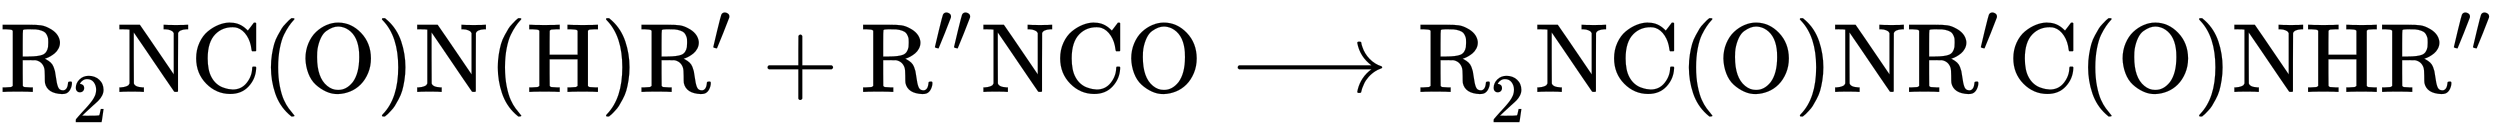 <svg xmlns:xlink="http://www.w3.org/1999/xlink" width="59.079ex" height="3.176ex" style="vertical-align: -1.005ex;" viewBox="0 -934.9 25436.7 1367.4" role="img" focusable="false" xmlns="http://www.w3.org/2000/svg" aria-labelledby="MathJax-SVG-1-Title"><title id="MathJax-SVG-1-Title">upper R Subscript 2 Superscript Baseline NC left parenthesis upper O right parenthesis upper N left parenthesis upper H right parenthesis upper R Superscript prime Baseline plus upper R Superscript double prime Baseline NCO long right arrow upper R Subscript 2 Superscript Baseline NC left parenthesis upper O right parenthesis NR Superscript prime Baseline upper C left parenthesis upper O right parenthesis NHR double prime</title><defs aria-hidden="true"><path stroke-width="1" id="E2-MJMAIN-52" d="M130 622Q123 629 119 631T103 634T60 637H27V683H202H236H300Q376 683 417 677T500 648Q595 600 609 517Q610 512 610 501Q610 468 594 439T556 392T511 361T472 343L456 338Q459 335 467 332Q497 316 516 298T545 254T559 211T568 155T578 94Q588 46 602 31T640 16H645Q660 16 674 32T692 87Q692 98 696 101T712 105T728 103T732 90Q732 59 716 27T672 -16Q656 -22 630 -22Q481 -16 458 90Q456 101 456 163T449 246Q430 304 373 320L363 322L297 323H231V192L232 61Q238 51 249 49T301 46H334V0H323Q302 3 181 3Q59 3 38 0H27V46H60Q102 47 111 49T130 61V622ZM491 499V509Q491 527 490 539T481 570T462 601T424 623T362 636Q360 636 340 636T304 637H283Q238 637 234 628Q231 624 231 492V360H289Q390 360 434 378T489 456Q491 467 491 499Z"></path><path stroke-width="1" id="E2-MJMAIN-32" d="M109 429Q82 429 66 447T50 491Q50 562 103 614T235 666Q326 666 387 610T449 465Q449 422 429 383T381 315T301 241Q265 210 201 149L142 93L218 92Q375 92 385 97Q392 99 409 186V189H449V186Q448 183 436 95T421 3V0H50V19V31Q50 38 56 46T86 81Q115 113 136 137Q145 147 170 174T204 211T233 244T261 278T284 308T305 340T320 369T333 401T340 431T343 464Q343 527 309 573T212 619Q179 619 154 602T119 569T109 550Q109 549 114 549Q132 549 151 535T170 489Q170 464 154 447T109 429Z"></path><path stroke-width="1" id="E2-MJMAIN-4E" d="M42 46Q74 48 94 56T118 69T128 86V634H124Q114 637 52 637H25V683H232L235 680Q237 679 322 554T493 303L578 178V598Q572 608 568 613T544 627T492 637H475V683H483Q498 680 600 680Q706 680 715 683H724V637H707Q634 633 622 598L621 302V6L614 0H600Q585 0 582 3T481 150T282 443T171 605V345L172 86Q183 50 257 46H274V0H265Q250 3 150 3Q48 3 33 0H25V46H42Z"></path><path stroke-width="1" id="E2-MJMAIN-43" d="M56 342Q56 428 89 500T174 615T283 681T391 705Q394 705 400 705T408 704Q499 704 569 636L582 624L612 663Q639 700 643 704Q644 704 647 704T653 705H657Q660 705 666 699V419L660 413H626Q620 419 619 430Q610 512 571 572T476 651Q457 658 426 658Q322 658 252 588Q173 509 173 342Q173 221 211 151Q232 111 263 84T328 45T384 29T428 24Q517 24 571 93T626 244Q626 251 632 257H660L666 251V236Q661 133 590 56T403 -21Q262 -21 159 83T56 342Z"></path><path stroke-width="1" id="E2-MJMAIN-28" d="M94 250Q94 319 104 381T127 488T164 576T202 643T244 695T277 729T302 750H315H319Q333 750 333 741Q333 738 316 720T275 667T226 581T184 443T167 250T184 58T225 -81T274 -167T316 -220T333 -241Q333 -250 318 -250H315H302L274 -226Q180 -141 137 -14T94 250Z"></path><path stroke-width="1" id="E2-MJMAIN-4F" d="M56 340Q56 423 86 494T164 610T270 680T388 705Q521 705 621 601T722 341Q722 260 693 191T617 75T510 4T388 -22T267 3T160 74T85 189T56 340ZM467 647Q426 665 388 665Q360 665 331 654T269 620T213 549T179 439Q174 411 174 354Q174 144 277 61Q327 20 385 20H389H391Q474 20 537 99Q603 188 603 354Q603 411 598 439Q577 592 467 647Z"></path><path stroke-width="1" id="E2-MJMAIN-29" d="M60 749L64 750Q69 750 74 750H86L114 726Q208 641 251 514T294 250Q294 182 284 119T261 12T224 -76T186 -143T145 -194T113 -227T90 -246Q87 -249 86 -250H74Q66 -250 63 -250T58 -247T55 -238Q56 -237 66 -225Q221 -64 221 250T66 725Q56 737 55 738Q55 746 60 749Z"></path><path stroke-width="1" id="E2-MJMAIN-48" d="M128 622Q121 629 117 631T101 634T58 637H25V683H36Q57 680 180 680Q315 680 324 683H335V637H302Q262 636 251 634T233 622L232 500V378H517V622Q510 629 506 631T490 634T447 637H414V683H425Q446 680 569 680Q704 680 713 683H724V637H691Q651 636 640 634T622 622V61Q628 51 639 49T691 46H724V0H713Q692 3 569 3Q434 3 425 0H414V46H447Q489 47 498 49T517 61V332H232V197L233 61Q239 51 250 49T302 46H335V0H324Q303 3 180 3Q45 3 36 0H25V46H58Q100 47 109 49T128 61V622Z"></path><path stroke-width="1" id="E2-MJMAIN-2032" d="M79 43Q73 43 52 49T30 61Q30 68 85 293T146 528Q161 560 198 560Q218 560 240 545T262 501Q262 496 260 486Q259 479 173 263T84 45T79 43Z"></path><path stroke-width="1" id="E2-MJMAIN-2B" d="M56 237T56 250T70 270H369V420L370 570Q380 583 389 583Q402 583 409 568V270H707Q722 262 722 250T707 230H409V-68Q401 -82 391 -82H389H387Q375 -82 369 -68V230H70Q56 237 56 250Z"></path><path stroke-width="1" id="E2-MJMAIN-27F6" d="M84 237T84 250T98 270H1444Q1328 357 1301 493Q1301 494 1301 496T1300 499Q1300 511 1317 511H1320Q1329 511 1332 510T1338 506T1341 497T1344 481T1352 456Q1374 389 1425 336T1544 261Q1553 258 1553 250Q1553 244 1548 241T1524 231T1486 212Q1445 186 1415 152T1370 85T1349 35T1341 4Q1339 -6 1336 -8T1320 -11Q1300 -11 1300 0Q1300 7 1305 25Q1337 151 1444 230H98Q84 237 84 250Z"></path></defs><g stroke="currentColor" fill="currentColor" stroke-width="0" transform="matrix(1 0 0 -1 0 0)" aria-hidden="true"> <use xlink:href="#E2-MJMAIN-52" x="0" y="0"></use> <use transform="scale(0.707)" xlink:href="#E2-MJMAIN-32" x="1041" y="-435"></use><g transform="translate(1190,0)"> <use xlink:href="#E2-MJMAIN-4E"></use> <use xlink:href="#E2-MJMAIN-43" x="750" y="0"></use></g><g transform="translate(2663,0)"> <use xlink:href="#E2-MJMAIN-28" x="0" y="0"></use> <use xlink:href="#E2-MJMAIN-4F" x="389" y="0"></use> <use xlink:href="#E2-MJMAIN-29" x="1168" y="0"></use></g> <use xlink:href="#E2-MJMAIN-4E" x="4220" y="0"></use><g transform="translate(4971,0)"> <use xlink:href="#E2-MJMAIN-28" x="0" y="0"></use> <use xlink:href="#E2-MJMAIN-48" x="389" y="0"></use> <use xlink:href="#E2-MJMAIN-29" x="1140" y="0"></use></g><g transform="translate(6500,0)"> <use xlink:href="#E2-MJMAIN-52" x="0" y="0"></use> <use transform="scale(0.707)" xlink:href="#E2-MJMAIN-2032" x="1041" y="583"></use></g> <use xlink:href="#E2-MJMAIN-2B" x="7754" y="0"></use><g transform="translate(8755,0)"> <use xlink:href="#E2-MJMAIN-52" x="0" y="0"></use><g transform="translate(736,412)"> <use transform="scale(0.707)" xlink:href="#E2-MJMAIN-2032"></use> <use transform="scale(0.707)" xlink:href="#E2-MJMAIN-2032" x="275" y="0"></use></g></g><g transform="translate(9981,0)"> <use xlink:href="#E2-MJMAIN-4E"></use> <use xlink:href="#E2-MJMAIN-43" x="750" y="0"></use> <use xlink:href="#E2-MJMAIN-4F" x="1473" y="0"></use></g> <use xlink:href="#E2-MJMAIN-27F6" x="12510" y="0"></use><g transform="translate(14426,0)"> <use xlink:href="#E2-MJMAIN-52" x="0" y="0"></use> <use transform="scale(0.707)" xlink:href="#E2-MJMAIN-32" x="1041" y="-435"></use></g><g transform="translate(15617,0)"> <use xlink:href="#E2-MJMAIN-4E"></use> <use xlink:href="#E2-MJMAIN-43" x="750" y="0"></use></g><g transform="translate(17090,0)"> <use xlink:href="#E2-MJMAIN-28" x="0" y="0"></use> <use xlink:href="#E2-MJMAIN-4F" x="389" y="0"></use> <use xlink:href="#E2-MJMAIN-29" x="1168" y="0"></use></g><g transform="translate(18647,0)"> <use xlink:href="#E2-MJMAIN-4E"></use> <use xlink:href="#E2-MJMAIN-52" x="750" y="0"></use> <use transform="scale(0.707)" xlink:href="#E2-MJMAIN-2032" x="2102" y="583"></use></g> <use xlink:href="#E2-MJMAIN-43" x="20429" y="0"></use><g transform="translate(21152,0)"> <use xlink:href="#E2-MJMAIN-28" x="0" y="0"></use> <use xlink:href="#E2-MJMAIN-4F" x="389" y="0"></use> <use xlink:href="#E2-MJMAIN-29" x="1168" y="0"></use></g><g transform="translate(22709,0)"> <use xlink:href="#E2-MJMAIN-4E"></use> <use xlink:href="#E2-MJMAIN-48" x="750" y="0"></use> <use xlink:href="#E2-MJMAIN-52" x="1501" y="0"></use><g transform="translate(2237,412)"> <use transform="scale(0.707)" xlink:href="#E2-MJMAIN-2032"></use> <use transform="scale(0.707)" xlink:href="#E2-MJMAIN-2032" x="275" y="0"></use></g></g></g></svg>